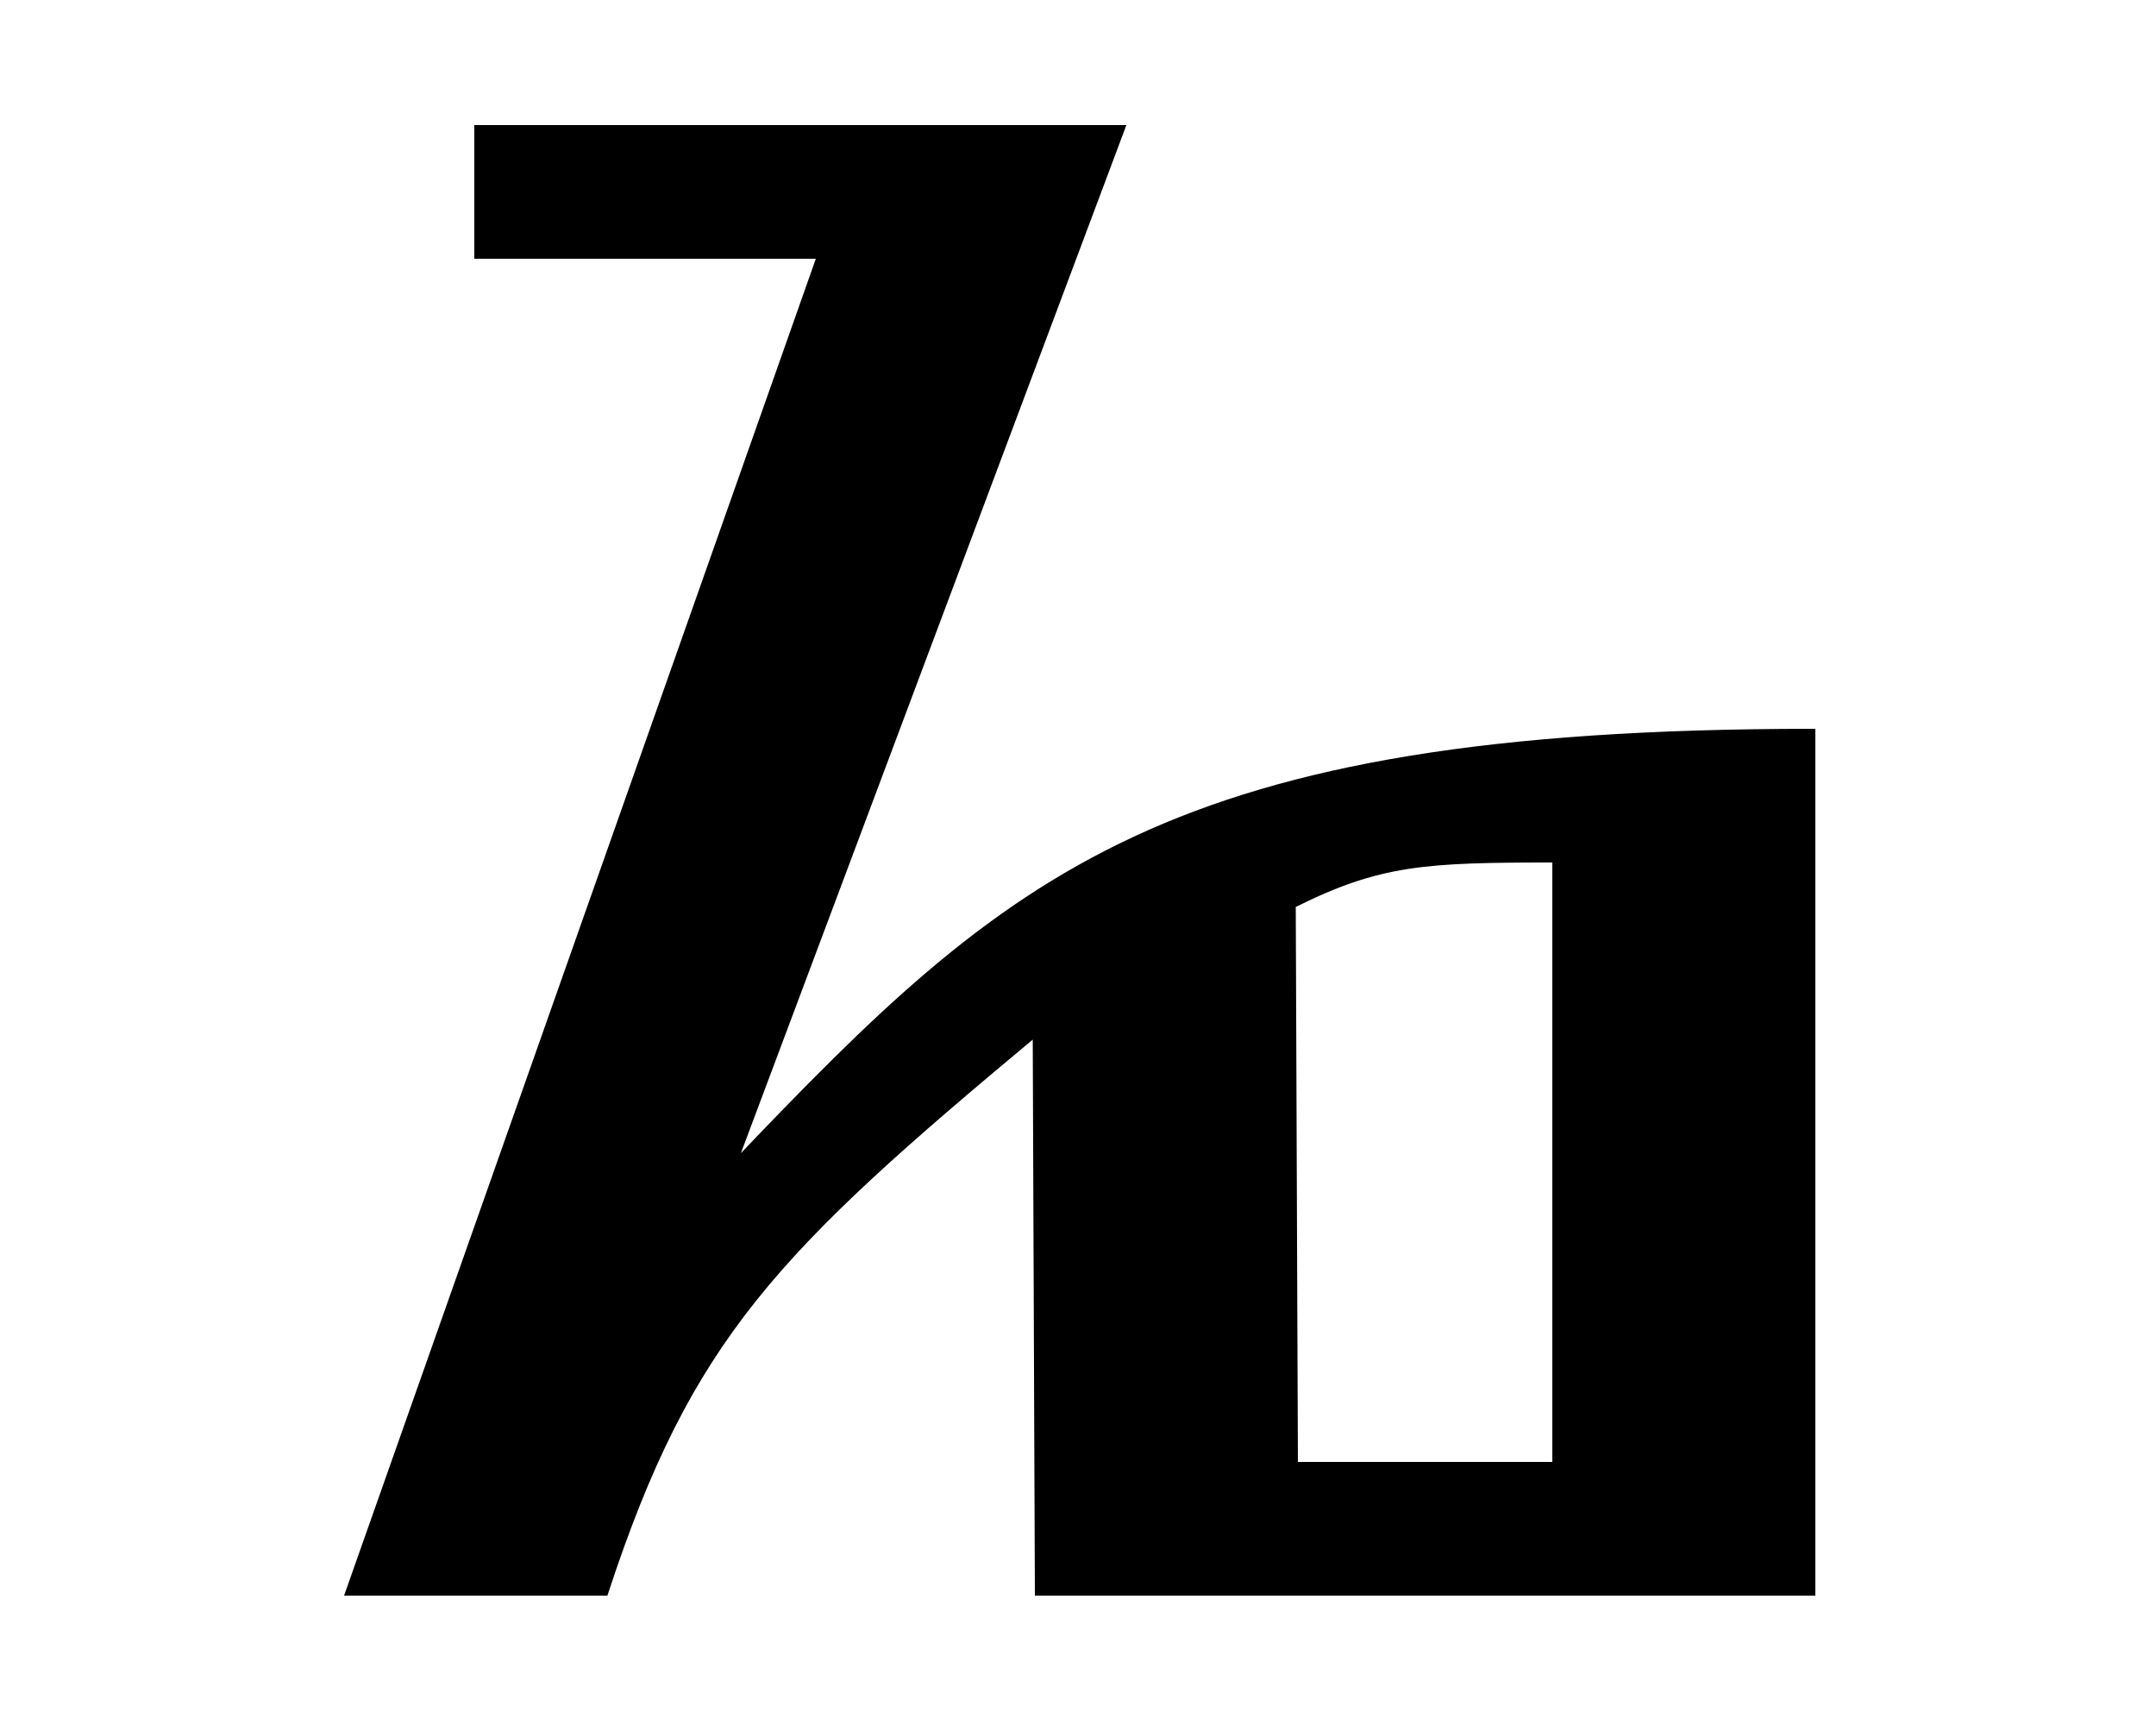 <?xml version="1.0" encoding="UTF-8" standalone="no"?>
<!-- Created with Inkscape (http://www.inkscape.org/) -->
<svg
   xmlns:svg="http://www.w3.org/2000/svg"
   xmlns="http://www.w3.org/2000/svg"
   version="1.0"
   width="500"
   height="400"
   id="svg2">
  <defs
     id="defs4" />
  <path
     d="M 110.5,29.5 L 110.5,59.5 L 189.906,59.5 L 80.5,369.5 L 140.5,369.5 C 160,310 180,290 240,240 L 240.5,369.5 L 420.5,369.5 L 420.5,169.5 C 270.5,169.5 234.211,202.758 170.5,269.5 L 260.5,29.5 L 210.5,29.5 L 200.5,29.5 L 110.5,29.5 z M 360.5,199.5 L 360.5,339.5 L 300.5,339.5 L 300,210 C 320,200 330.5,199.5 360.5,199.5 z "
     style="fill:#000000;fill-opacity:1;fill-rule:evenodd;stroke:#000000;stroke-width:1px;stroke-linecap:butt;stroke-linejoin:miter;stroke-opacity:1"
     id="path2167" />
</svg>
